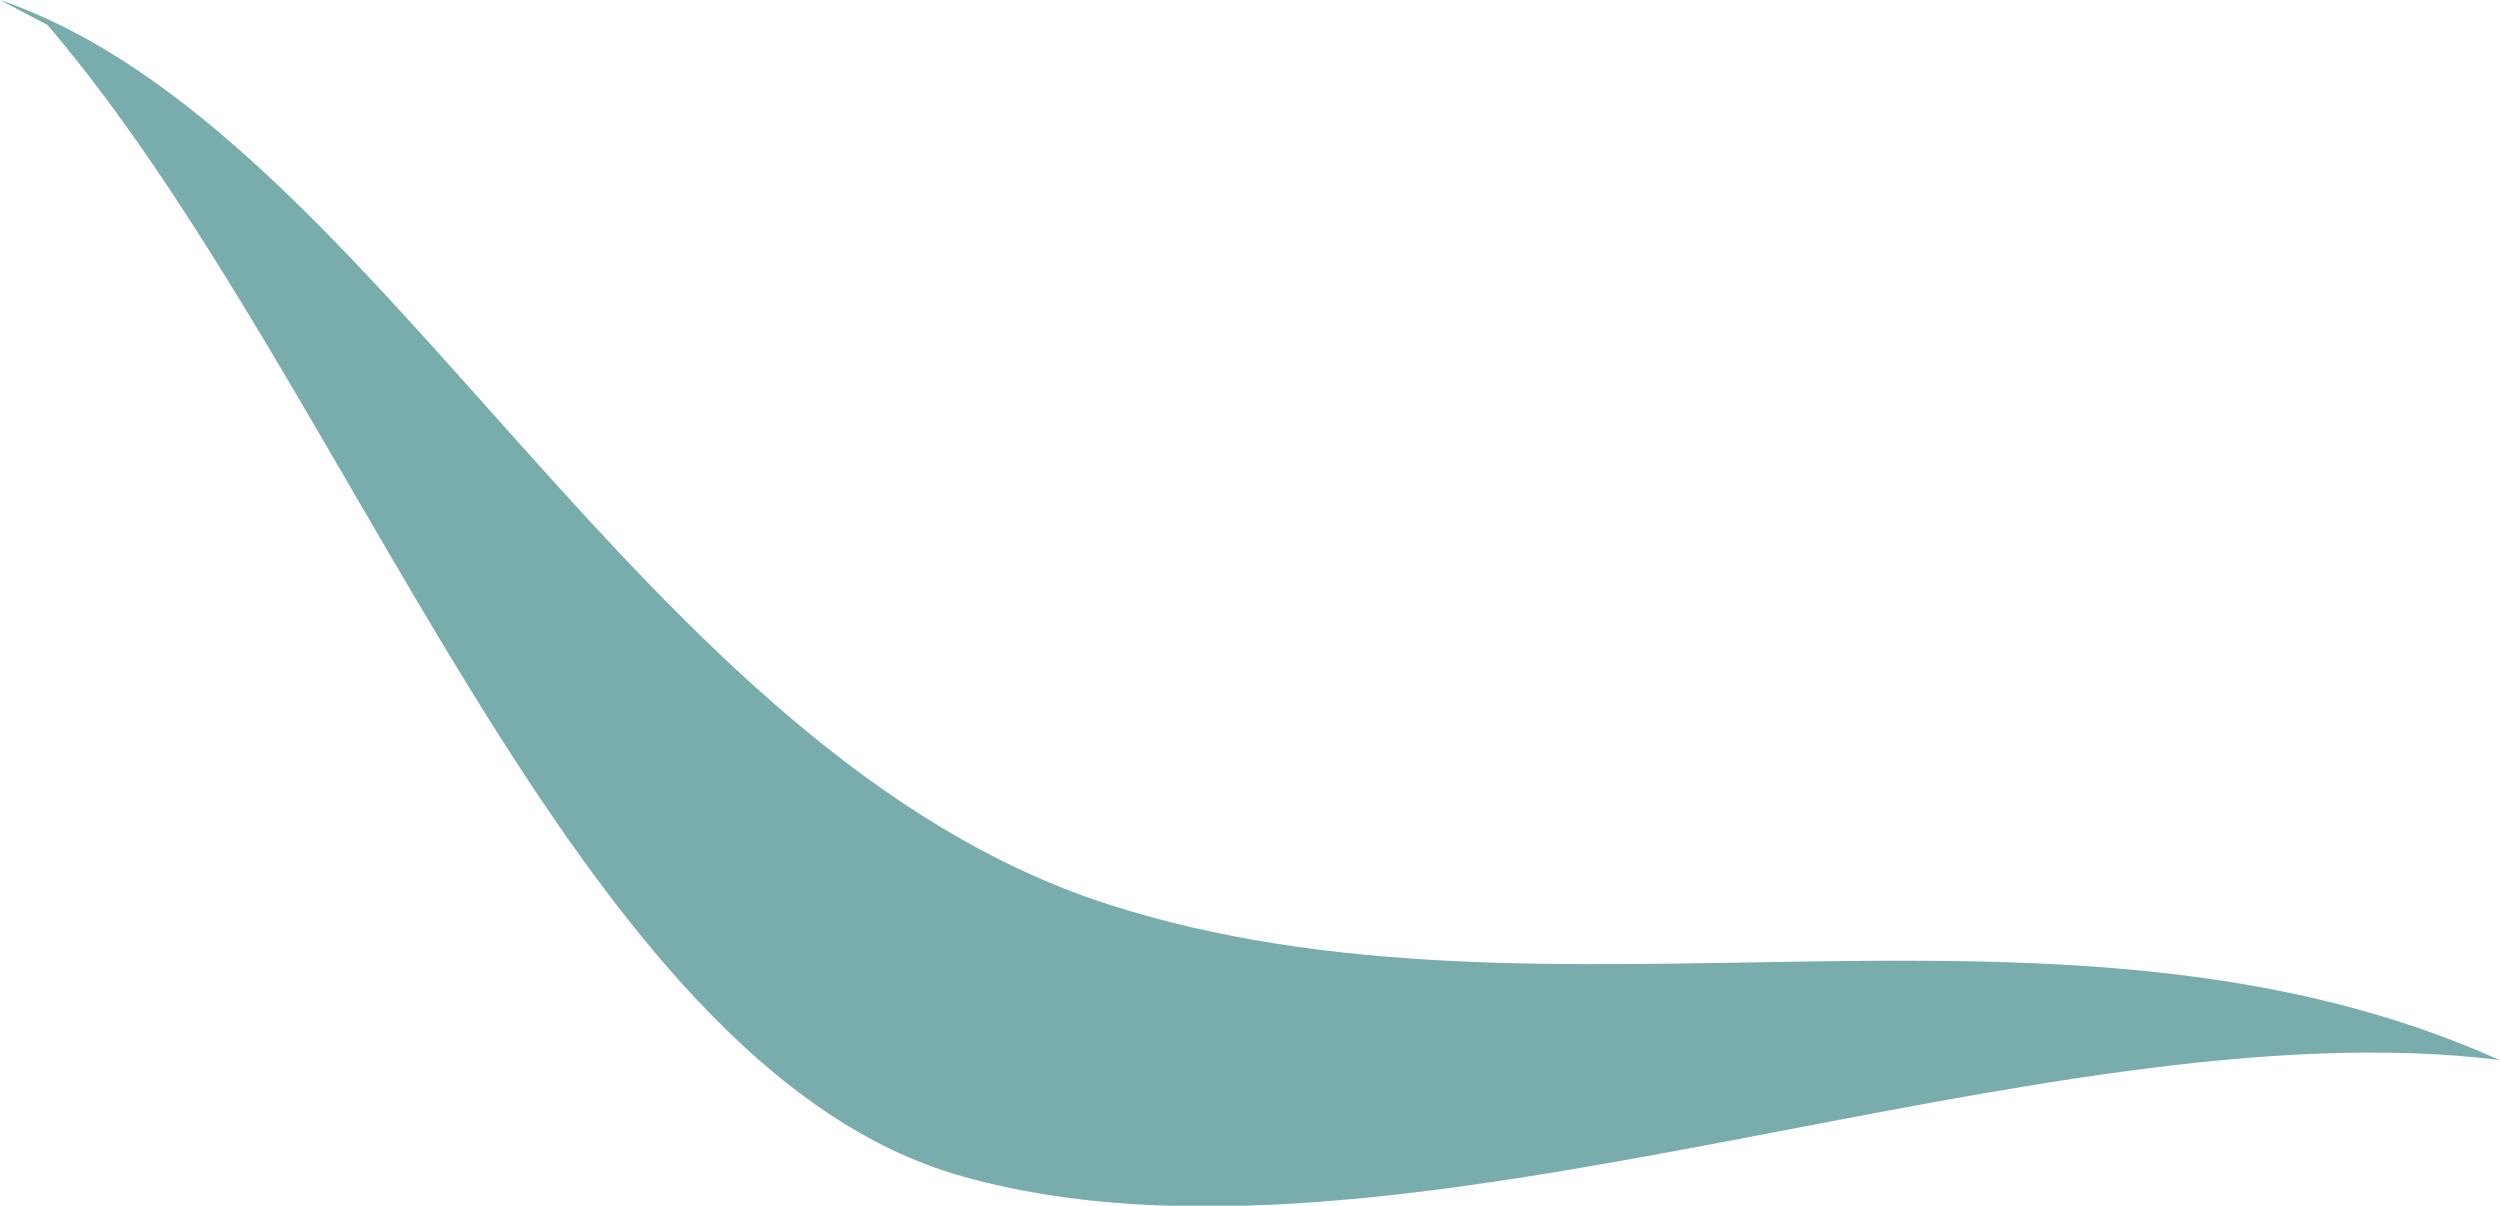 <?xml version="1.0" encoding="UTF-8"?> <svg xmlns="http://www.w3.org/2000/svg" id="Слой_1" data-name="Слой 1" viewBox="0 0 40.97 19.76"> <defs> <style>.cls-1{fill:#79adad;}</style> </defs> <path class="cls-1" d="M18.16,14.82C10.46,12.34,6.21,2.13,0,0L.78.41c5,5.86,8.6,17.09,15,18.87,7.08,2,17.59-2.84,25.18-1.91C33.76,14.14,25.4,17.15,18.16,14.82Z"></path> </svg> 